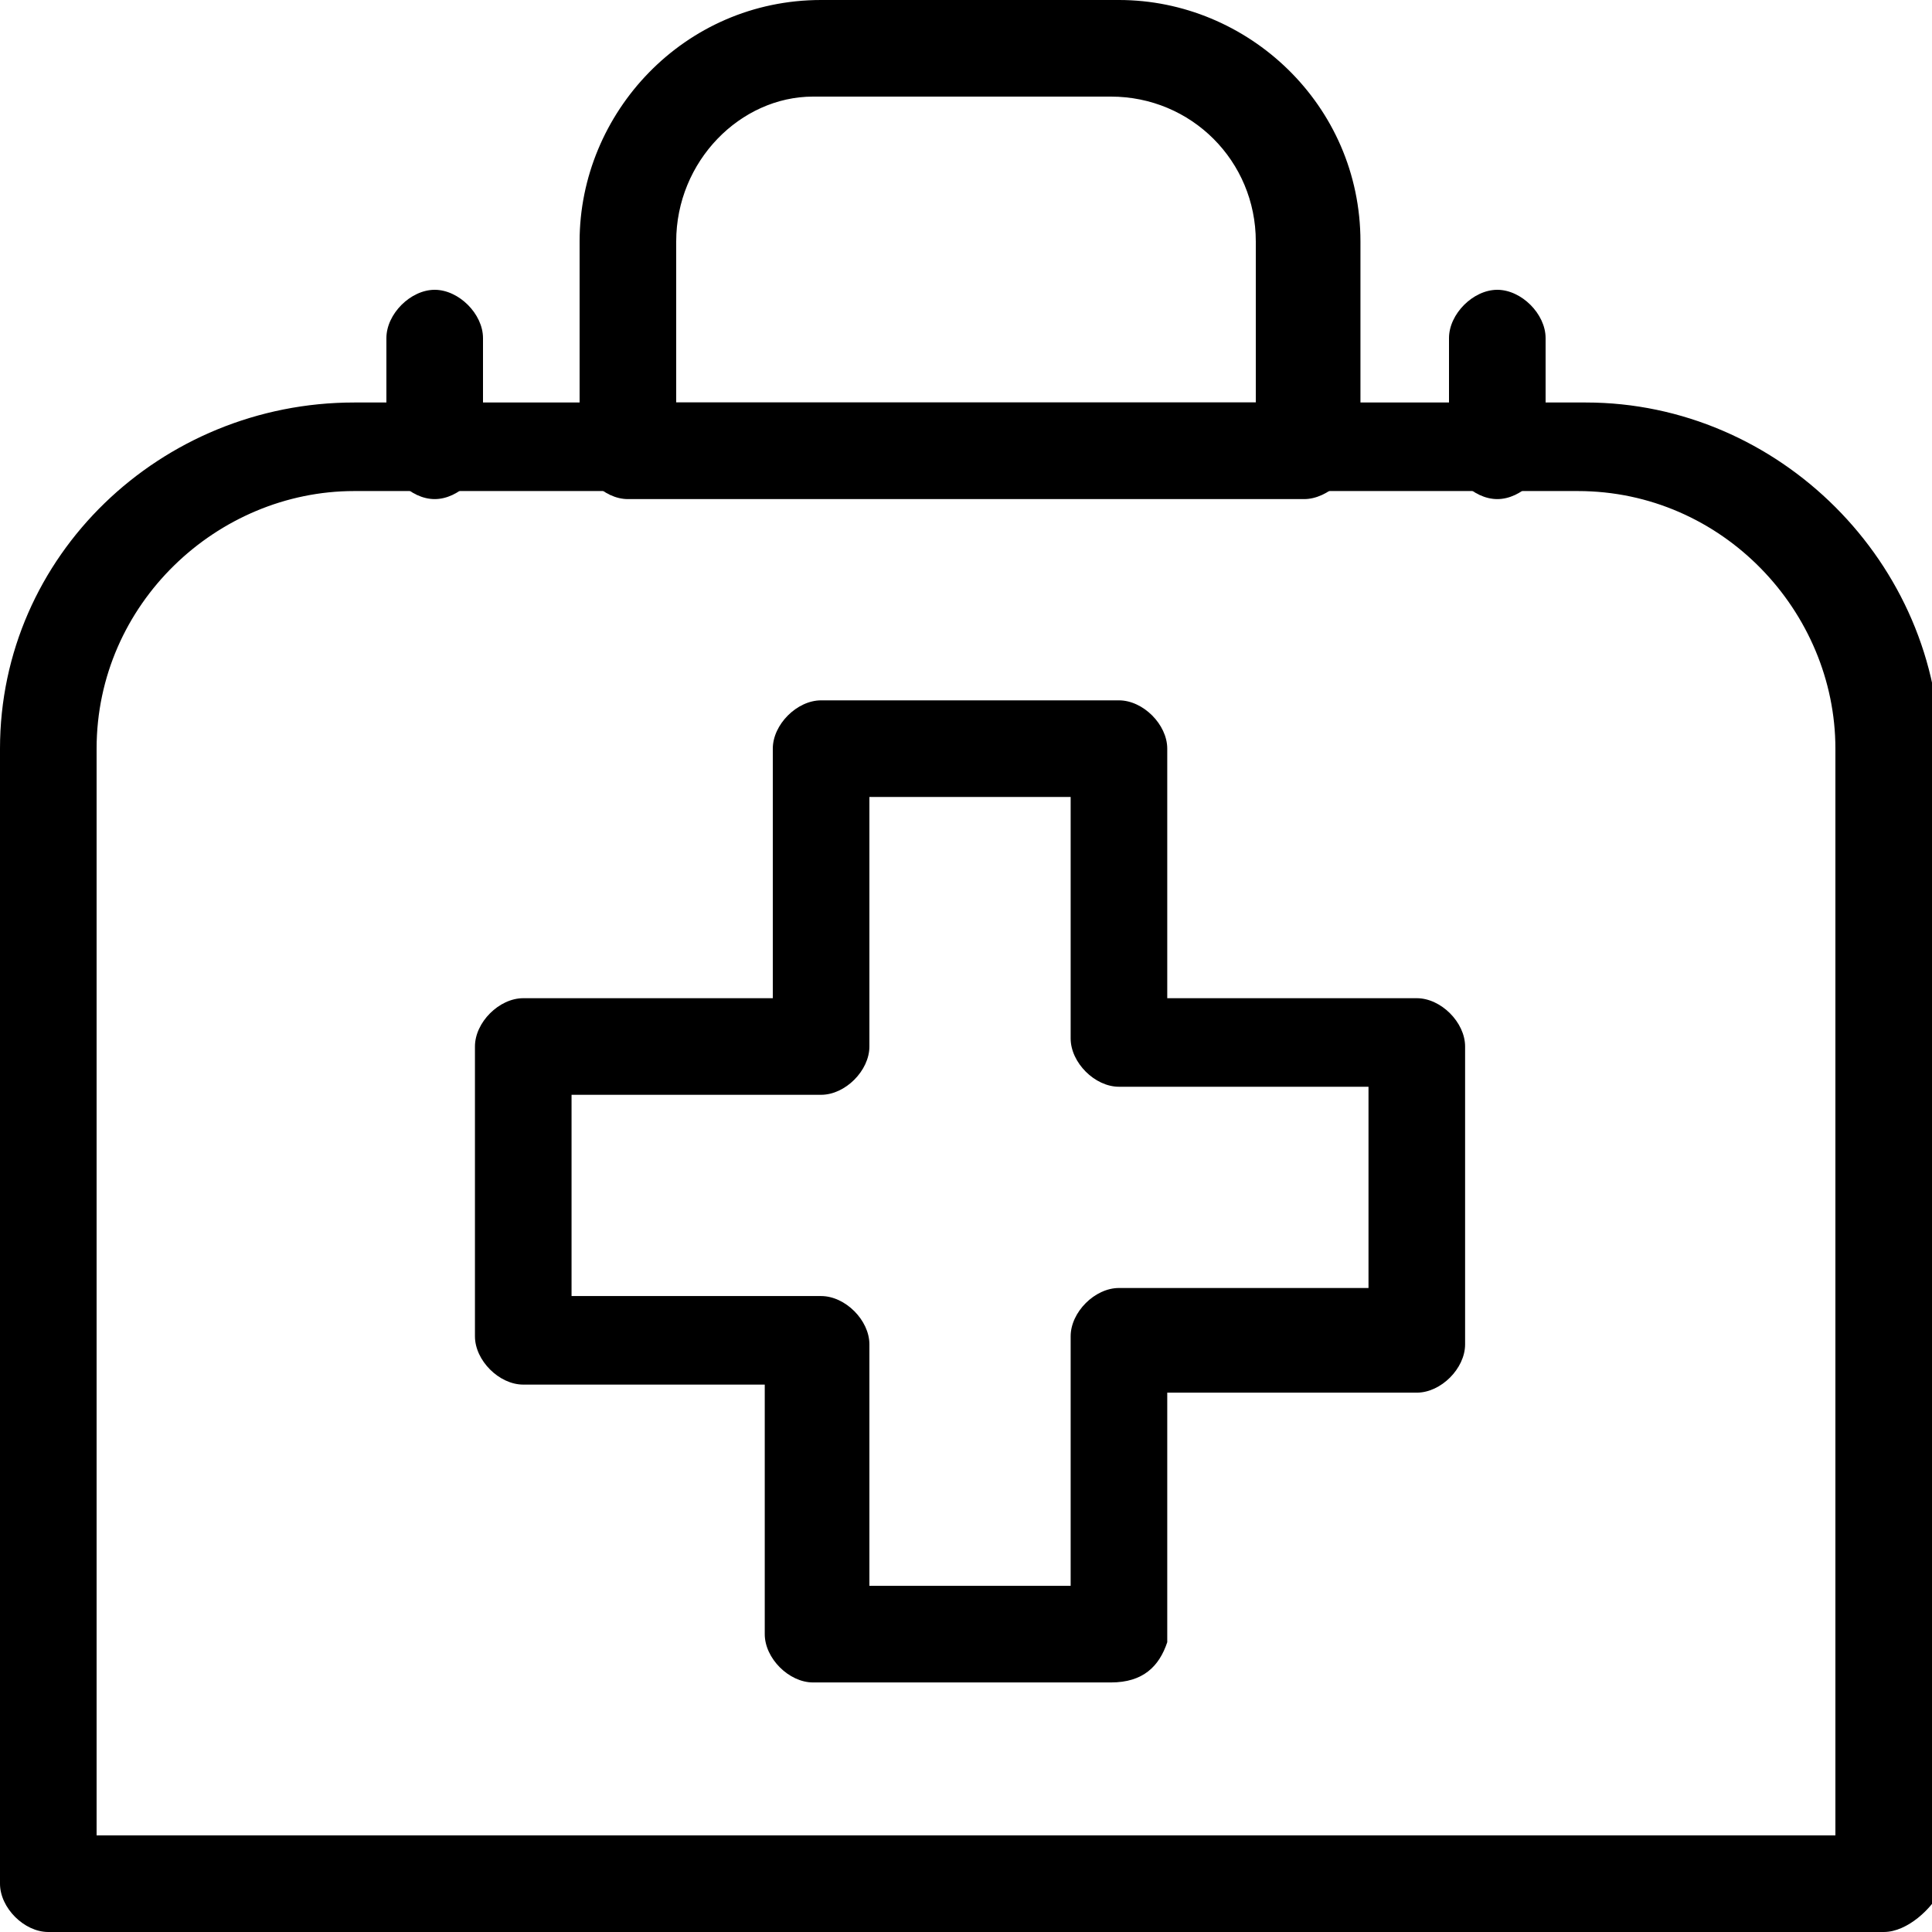 <?xml version="1.0" encoding="utf-8"?>
<!-- Generator: Adobe Illustrator 28.1.0, SVG Export Plug-In . SVG Version: 6.00 Build 0)  -->
<svg version="1.1" id="Capa_1" xmlns="http://www.w3.org/2000/svg" xmlns:xlink="http://www.w3.org/1999/xlink" x="0px" y="0px"
	 viewBox="0 0 24 24" style="enable-background:new 0 0 24 24;" xml:space="preserve">
<style type="text/css">
	.st0{clip-path:url(#SVGID_00000047740770083881840520000002695777365332905870_);}
</style>
<g>
	<defs>
		<rect id="SVGID_1_" width="24" height="24"/>
	</defs>
	<clipPath id="SVGID_00000032616949693257447010000008212000616682309787_">
		<use xlink:href="#SVGID_1_"  style="overflow:visible;"/>
	</clipPath>
	<g id="Grupo_35" transform="translate(0 0)" style="clip-path:url(#SVGID_00000032616949693257447010000008212000616682309787_);">
		<path id="Trazado_24" d="M23.4,24H0.6C0.3,24,0,23.7,0,23.4V9.3C0,6.9,2,5,4.4,5h15.3c2.4,0,4.4,2,4.4,4.4v14.1
			C24,23.7,23.7,24,23.4,24 M1.2,22.8h21.6V9.3c0-1.7-1.4-3.2-3.2-3.2H4.4c-1.7,0-3.2,1.4-3.2,3.2L1.2,22.8z"/>
		<path id="Trazado_25" d="M16.2,6.2H7.8c-0.3,0-0.6-0.3-0.6-0.6V3c0-1.6,1.3-3,3-3h3.7c1.6,0,3,1.3,3,3v2.6
			C16.8,5.9,16.5,6.2,16.2,6.2 M8.4,5h7.2V3c0-1-0.8-1.8-1.8-1.8h-3.7C9.2,1.2,8.4,2,8.4,3V5z"/>
		<path id="Trazado_26" d="M5.4,6.2c-0.3,0-0.6-0.3-0.6-0.6V4.2c0-0.3,0.3-0.6,0.6-0.6S6,3.9,6,4.2v1.4C6,5.9,5.7,6.2,5.4,6.2"/>
		<path id="Trazado_27" d="M18.6,6.2c-0.3,0-0.6-0.3-0.6-0.6V4.2c0-0.3,0.3-0.6,0.6-0.6c0.3,0,0.6,0.3,0.6,0.6v1.4
			C19.2,5.9,18.9,6.2,18.6,6.2"/>
		<path id="Trazado_28" d="M13.8,20.9h-3.7c-0.3,0-0.6-0.3-0.6-0.6v-3.1H6.5c-0.3,0-0.6-0.3-0.6-0.6V13c0-0.3,0.3-0.6,0.6-0.6h3.1
			V9.3c0-0.3,0.3-0.6,0.6-0.6l0,0h3.7c0.3,0,0.6,0.3,0.6,0.6v0v3.1h3.1c0.3,0,0.6,0.3,0.6,0.6v3.7c0,0.3-0.3,0.6-0.6,0.6h-3.1v3.1
			C14.4,20.7,14.2,20.9,13.8,20.9 M10.8,19.7h2.5v-3.1c0-0.3,0.3-0.6,0.6-0.6c0,0,0,0,0,0h3.1v-2.5h-3.1c-0.3,0-0.6-0.3-0.6-0.6
			c0,0,0,0,0,0V9.9h-2.5V13c0,0.3-0.3,0.6-0.6,0.6H7.1v2.5h3.1c0.3,0,0.6,0.3,0.6,0.6c0,0,0,0,0,0L10.8,19.7z"/>
	</g>
</g>
</svg>
